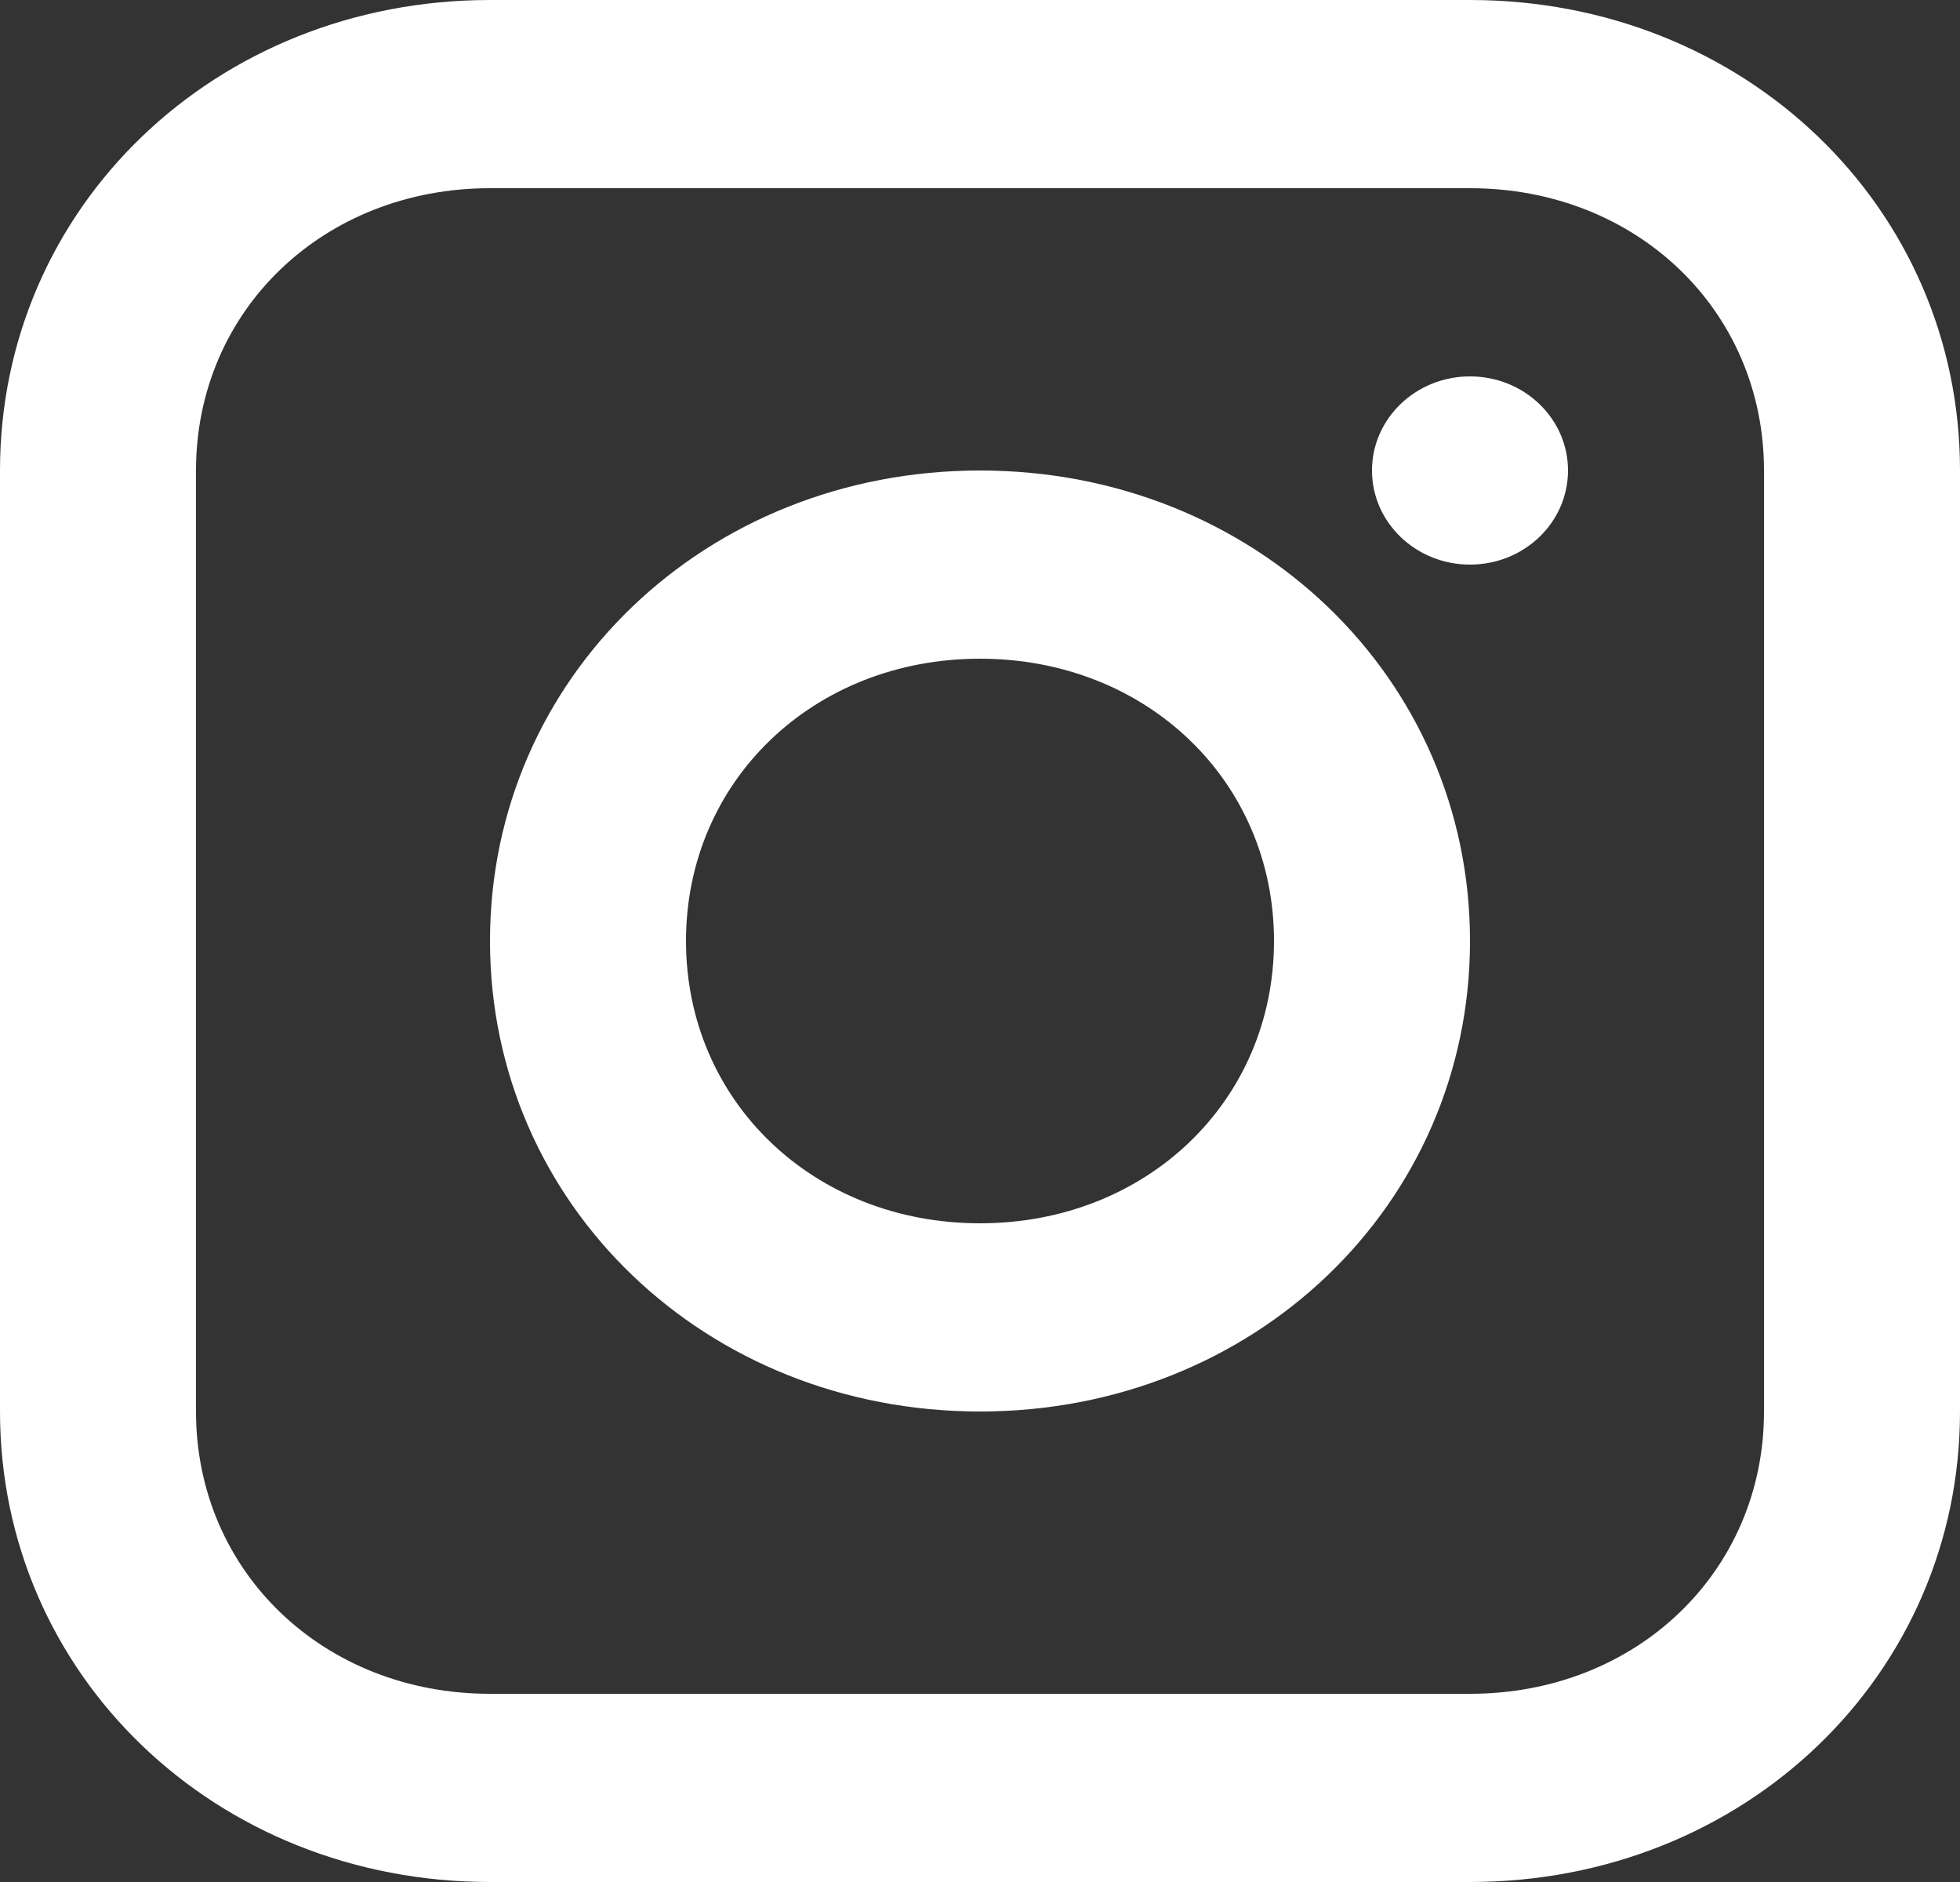 <svg width="25" height="24" viewBox="0 0 25 24" fill="none" xmlns="http://www.w3.org/2000/svg">
<rect x="0" y="0" width="25" height="24" fill="#333333" stroke="none"/>
<g clip-path="url(#clip0_133_323)">
<path d="M18.75 0H6.25C2.75 0 0 2.64 0 6V18C0 21.36 2.75 24 6.25 24H18.75C22.25 24 25 21.36 25 18V6C25 2.64 22.25 0 18.75 0ZM22.5 18C22.5 20.04 20.875 21.6 18.75 21.6H6.25C4.125 21.6 2.5 20.04 2.5 18V6C2.5 3.96 4.125 2.4 6.25 2.4H18.75C20.875 2.4 22.5 3.96 22.5 6V18Z" fill="white"/>
<path d="M12.5 6C9 6 6.25 8.64 6.25 12C6.25 15.36 9 18 12.5 18C16 18 18.75 15.36 18.75 12C18.75 8.64 16 6 12.5 6ZM12.5 15.6C10.375 15.6 8.75 14.04 8.75 12C8.75 9.96 10.375 8.4 12.5 8.4C14.625 8.4 16.25 9.96 16.25 12C16.25 14.04 14.625 15.6 12.5 15.6Z" fill="white"/>
<path d="M20 6C20 6.663 19.441 7.2 18.75 7.2C18.059 7.2 17.5 6.663 17.5 6C17.5 5.337 18.059 4.8 18.75 4.8C19.441 4.8 20 5.337 20 6Z" fill="white"/>
</g>
<defs>
<clipPath id="clip0_133_323">
<rect width="25" height="24" fill="white"/>
</clipPath>
</defs>
</svg>
